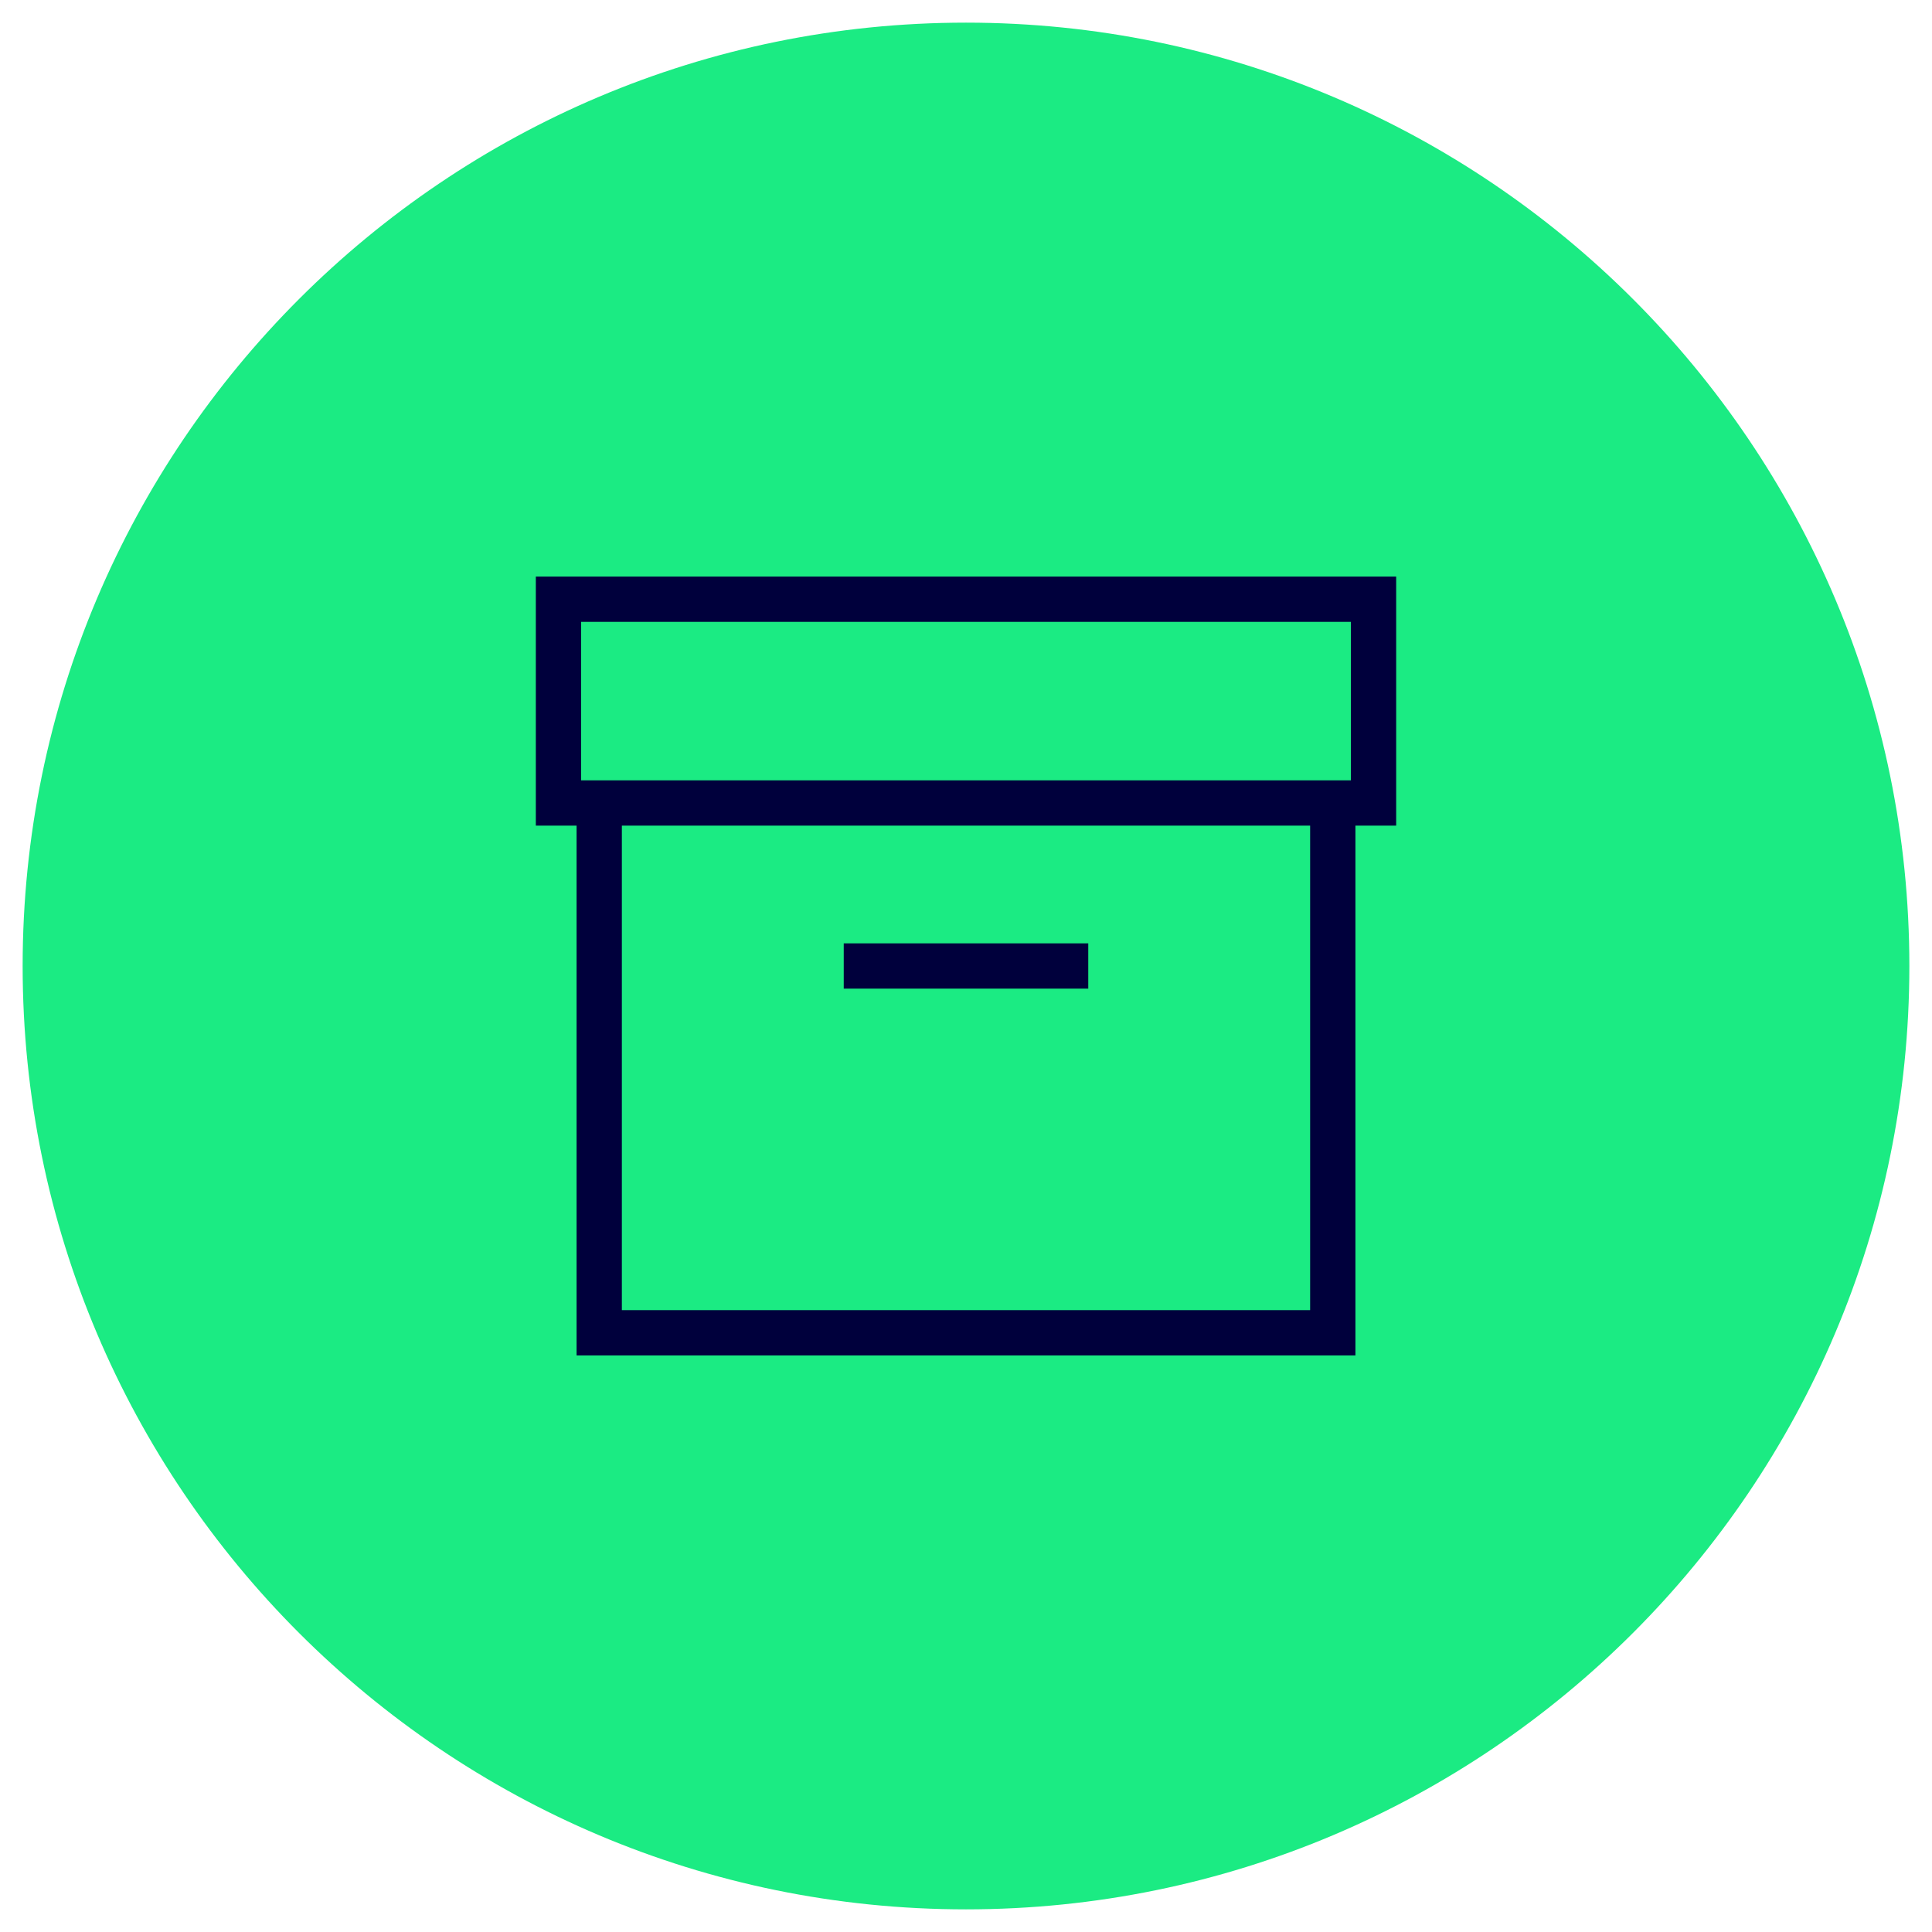 <?xml version="1.0" encoding="UTF-8"?>
<svg xmlns="http://www.w3.org/2000/svg" id="Ebene_1" version="1.1" viewBox="0 0 128 128">
  <defs>
    <style>
      .st0 {
        fill: #1beb83;
      }

      .st1 {
        fill: #00003c;
        fill-rule: evenodd;
      }
    </style>
  </defs>
  <path class="st0" d="M64,1.5h0c34.5,0,62.5,28,62.5,62.5h0c0,34.5-28,62.5-62.5,62.5h0C29.5,126.5,1.5,98.5,1.5,64h0C1.5,29.5,29.5,1.5,64,1.5Z"></path>
  <path class="st1" d="M35.5,38.2h57v16.5h-2.7v35.1h-51.6v-35.1h-2.7v-16.5ZM41.2,54.7v32.1h45.6v-32.1h-45.6ZM89.5,51.7h-51v-10.5h51v10.5ZM55.9,62.5h16.2v3h-16.2v-3Z"></path>
</svg>
